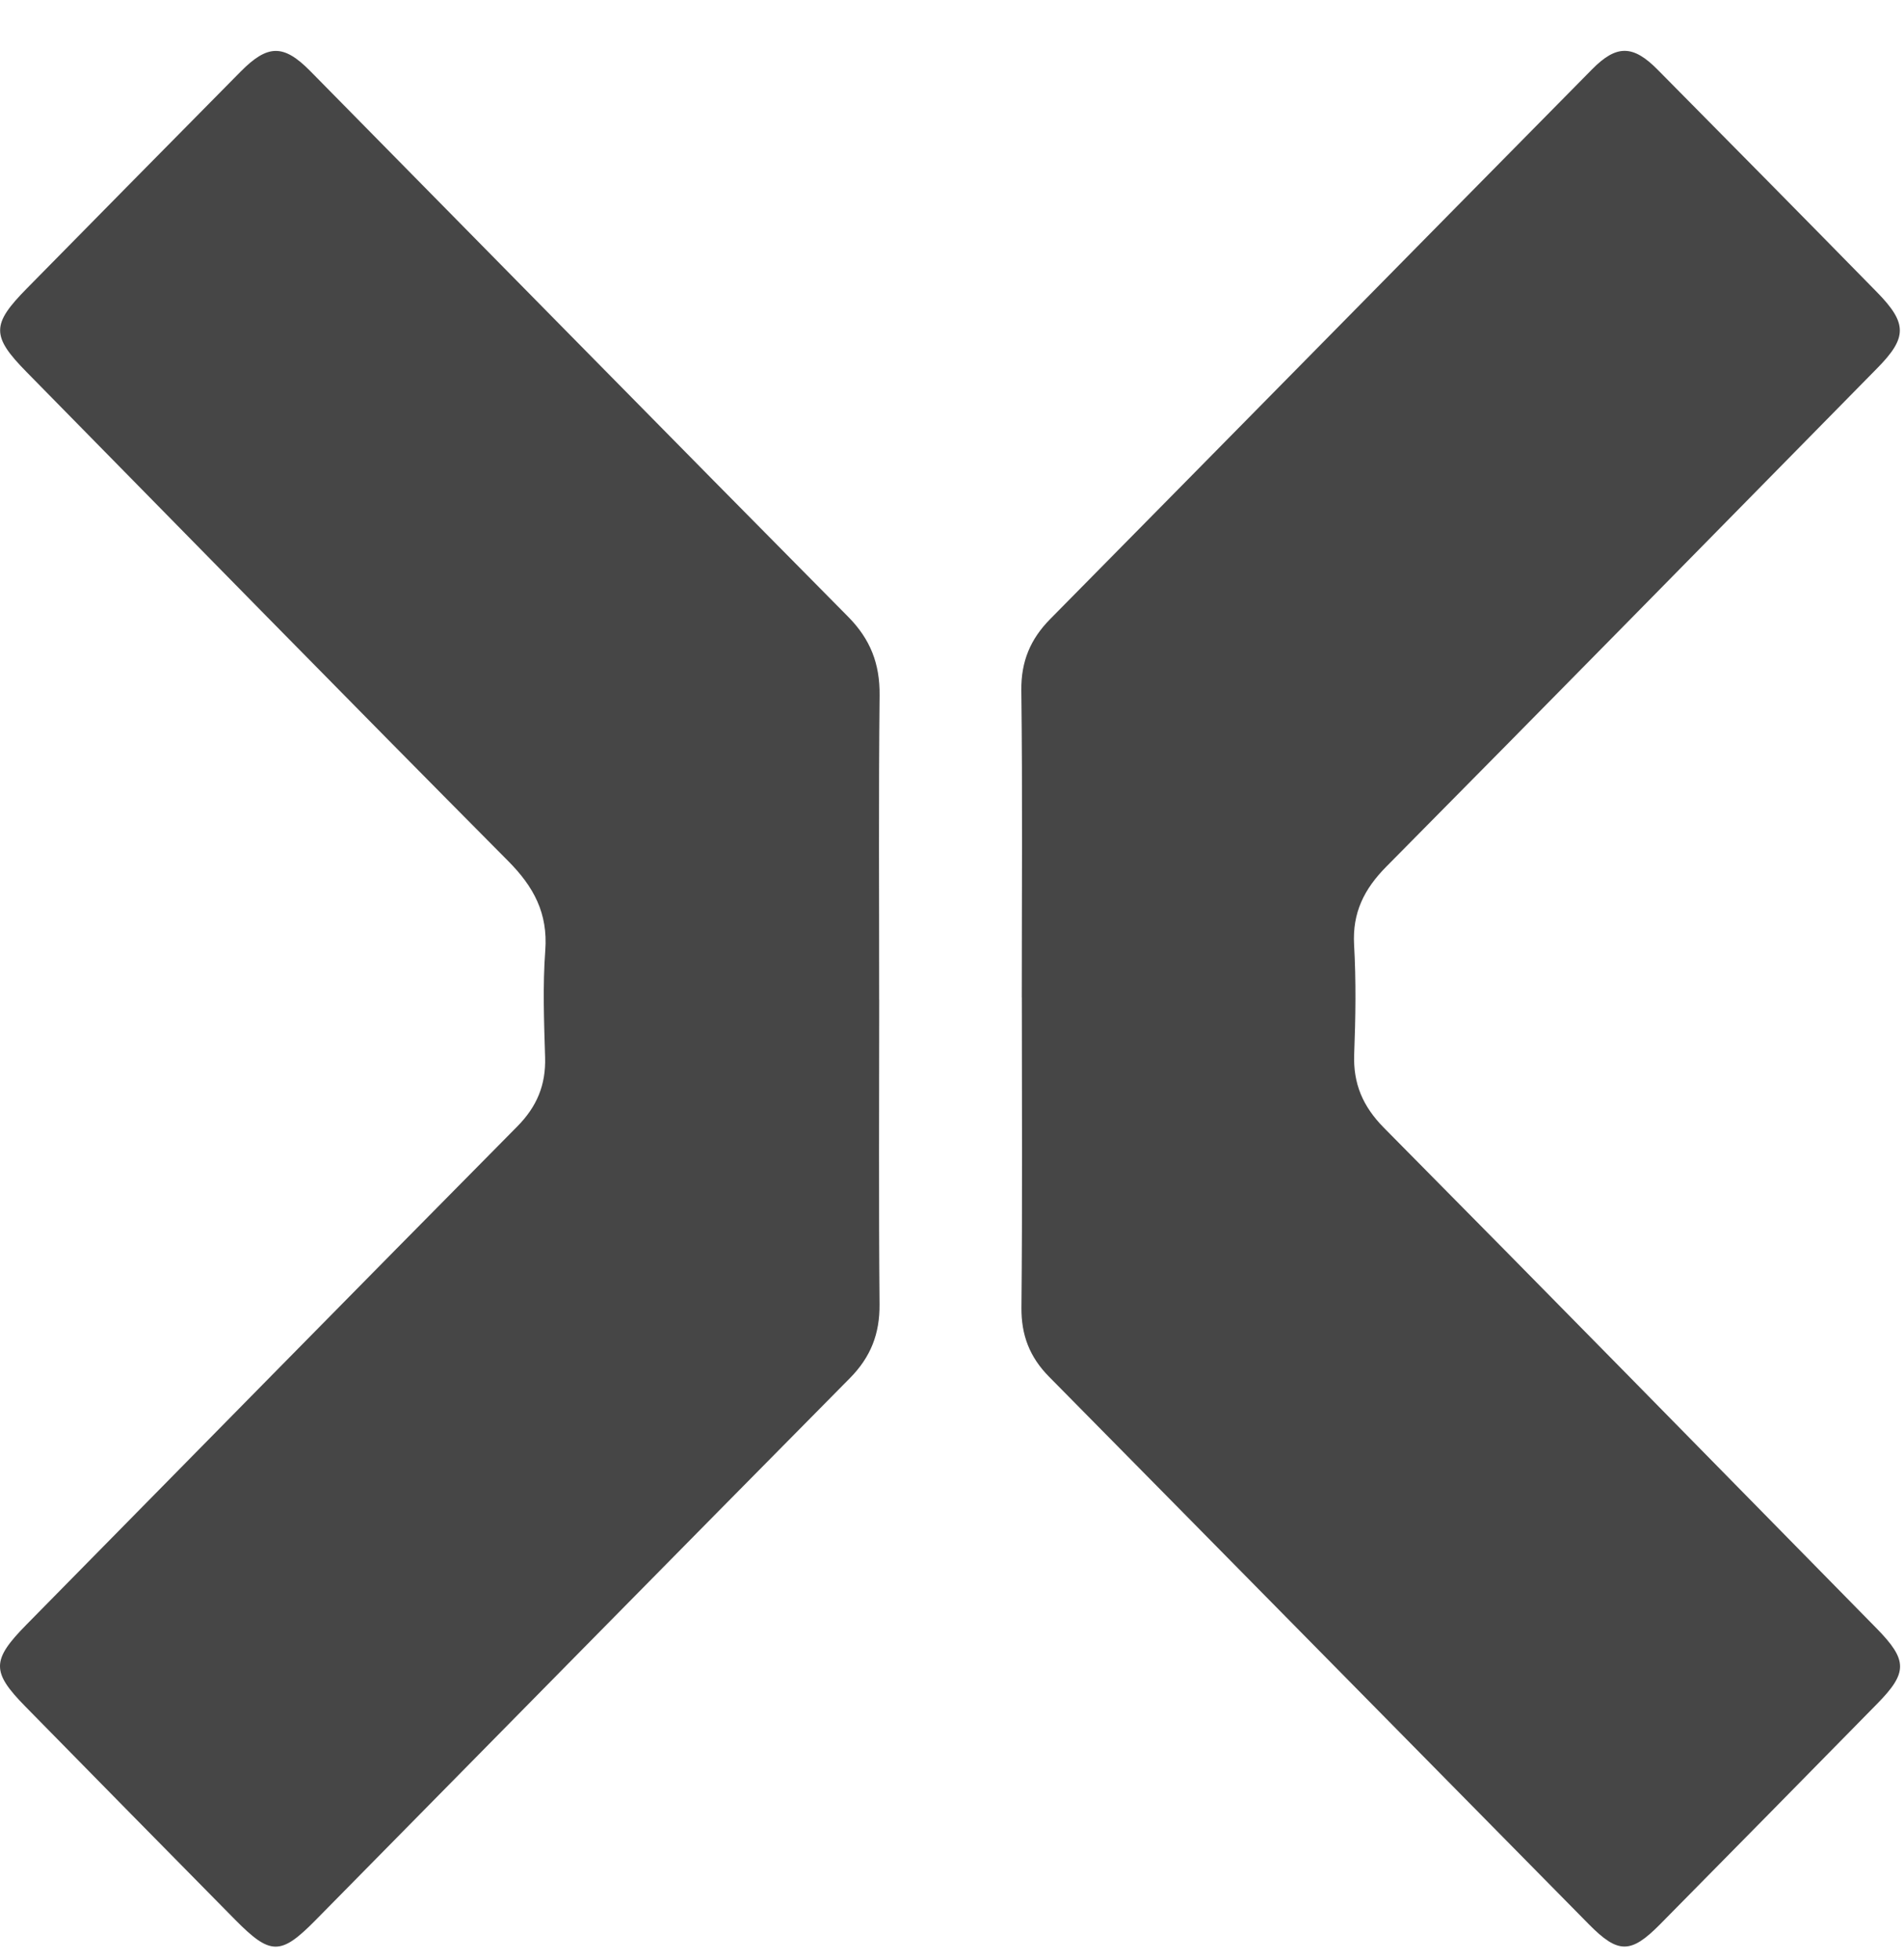 <svg width="34" height="35" viewBox="0 0 34 35" fill="none" xmlns="http://www.w3.org/2000/svg">
  <path d="M15.7 17.857C15.7 19.67 15.69 21.482 15.706 23.295C15.711 23.823 15.549 24.238 15.175 24.616C11.99 27.837 8.815 31.068 5.635 34.295C5.011 34.928 4.83 34.926 4.197 34.285C2.947 33.017 1.698 31.749 0.451 30.477C-0.156 29.859 -0.151 29.65 0.47 29.019C3.391 26.051 6.309 23.079 9.238 20.118C9.588 19.764 9.749 19.376 9.734 18.883C9.715 18.248 9.69 17.608 9.737 16.976C9.786 16.311 9.532 15.839 9.074 15.378C6.196 12.479 3.339 9.56 0.475 6.645C-0.157 6.002 -0.155 5.795 0.48 5.151C1.751 3.86 3.022 2.568 4.296 1.28C4.78 0.79 5.064 0.787 5.538 1.267C8.739 4.516 11.934 7.772 15.144 11.014C15.543 11.417 15.713 11.855 15.707 12.417C15.688 14.229 15.7 16.042 15.699 17.856L15.7 17.857Z" fill="#464646"/>
  <path d="M18.246 17.816C18.246 15.988 18.26 14.158 18.238 12.33C18.232 11.811 18.401 11.413 18.756 11.054C21.983 7.784 25.203 4.508 28.43 1.238C28.867 0.794 29.163 0.801 29.601 1.245C30.909 2.567 32.217 3.891 33.518 5.219C34.063 5.775 34.058 6.032 33.523 6.575C30.603 9.544 27.686 12.518 24.756 15.478C24.36 15.878 24.149 16.299 24.18 16.871C24.217 17.521 24.207 18.176 24.182 18.827C24.162 19.355 24.336 19.761 24.712 20.142C27.653 23.113 30.579 26.099 33.509 29.082C34.067 29.651 34.069 29.873 33.52 30.431C32.229 31.746 30.936 33.061 29.64 34.373C29.121 34.897 28.895 34.898 28.374 34.37C25.159 31.11 21.948 27.846 18.732 24.588C18.387 24.238 18.235 23.847 18.24 23.35C18.258 21.505 18.247 19.661 18.247 17.816H18.246Z" fill="#464646"/>
</svg>